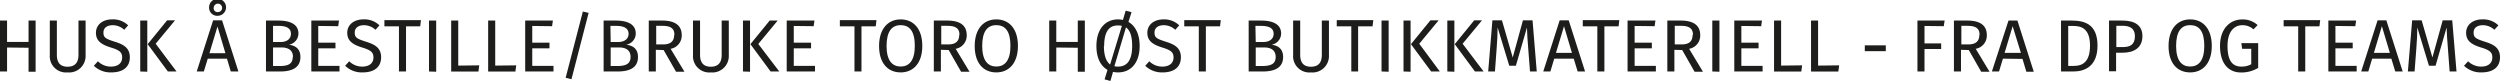 <svg id="Layer_1" data-name="Layer 1" xmlns="http://www.w3.org/2000/svg" viewBox="0 0 403.61 13.06"><defs><style>.cls-1{fill:#1d1d1b;}</style></defs><path class="cls-1" d="M47.88,1179.35v3.87H46.74V1175h1.14v3.45h3.47V1175h1.14v8.26H51.35v-3.87Z" transform="translate(-46.74 -1171.68)"/><path class="cls-1" d="M57.65,1183.37a2.62,2.62,0,0,1-2.87-2.8V1175h1.14v5.53c0,1.28.56,1.92,1.73,1.92s1.76-.64,1.76-1.92V1175h1.15v5.61A2.66,2.66,0,0,1,57.65,1183.37Z" transform="translate(-46.74 -1171.68)"/><path class="cls-1" d="M67.43,1175.77l-.64.72a2.7,2.7,0,0,0-1.86-.74c-.83,0-1.49.38-1.49,1.18s.32,1,1.81,1.48c1.32.41,2.45.93,2.45,2.51s-1.09,2.45-3,2.45a3.87,3.87,0,0,1-2.81-1.07l.66-.73a2.93,2.93,0,0,0,2.13.86c1,0,1.78-.48,1.78-1.47,0-.81-.38-1.17-1.79-1.6-1.6-.49-2.44-1.1-2.44-2.39s1.08-2.16,2.6-2.16A3.48,3.48,0,0,1,67.43,1175.77Z" transform="translate(-46.74 -1171.68)"/><path class="cls-1" d="M69.38,1183.22V1175h1.14v8.26Zm5.86,0h-1.4l-3.26-4.41,3.14-3.85H75l-3.13,3.78Z" transform="translate(-46.74 -1171.68)"/><path class="cls-1" d="M80.28,1181.15l-.63,2.07H78.5l2.65-8.26h1.44l2.64,8.26H84l-.62-2.07Zm.22-8.19a1.37,1.37,0,1,1,1.37,1.27A1.3,1.3,0,0,1,80.5,1173Zm1.35,3-1.3,4.31h2.58Zm-.61-3a.6.6,0,0,0,.63.67.68.68,0,1,0-.63-.67Z" transform="translate(-46.74 -1171.68)"/><path class="cls-1" d="M95.24,1180.87c0,1.75-1.36,2.35-3.28,2.35H89.68V1175h2c2,0,3.24.65,3.24,2.09a1.85,1.85,0,0,1-1.55,1.81C94.29,1179,95.24,1179.47,95.24,1180.87Zm-4.42-2.41h1.25c.92,0,1.64-.45,1.64-1.33s-.73-1.27-1.95-1.27h-.94Zm3.22,2.41c0-1.16-.87-1.53-1.86-1.53H90.82v3H92C93.16,1182.31,94,1182.07,94,1180.87Z" transform="translate(-46.74 -1171.68)"/><path class="cls-1" d="M98.12,1175.87v2.7h2.78v.91H98.12v2.83h3.43v.91H97V1175h4.47l-.13.91Z" transform="translate(-46.74 -1171.68)"/><path class="cls-1" d="M108,1175.77l-.64.72a2.7,2.7,0,0,0-1.86-.74c-.83,0-1.49.38-1.49,1.18s.32,1,1.81,1.48c1.32.41,2.45.93,2.45,2.51s-1.09,2.45-3,2.45a3.87,3.87,0,0,1-2.81-1.07l.66-.73a2.93,2.93,0,0,0,2.13.86c1,0,1.78-.48,1.78-1.47,0-.81-.38-1.17-1.79-1.6-1.6-.49-2.44-1.1-2.44-2.39s1.08-2.16,2.6-2.16A3.48,3.48,0,0,1,108,1175.77Z" transform="translate(-46.74 -1171.68)"/><path class="cls-1" d="M112.29,1175.93v7.29h-1.14v-7.29H108.8v-1h5.9l-.12,1Z" transform="translate(-46.74 -1171.68)"/><path class="cls-1" d="M116,1183.22V1175h1.16v8.26Z" transform="translate(-46.74 -1171.68)"/><path class="cls-1" d="M124.11,1182.23l-.13,1h-4.4V1175h1.14v7.27Z" transform="translate(-46.74 -1171.68)"/><path class="cls-1" d="M130.08,1182.23l-.13,1h-4.4V1175h1.14v7.27Z" transform="translate(-46.74 -1171.68)"/><path class="cls-1" d="M132.67,1175.87v2.7h2.78v.91h-2.78v2.83h3.43v.91h-4.57V1175H136l-.13.91Z" transform="translate(-46.74 -1171.68)"/><path class="cls-1" d="M139,1184.47l-.94-.23,2.78-10.7.93.22Z" transform="translate(-46.74 -1171.68)"/><path class="cls-1" d="M149.74,1180.87c0,1.75-1.36,2.35-3.27,2.35h-2.28V1175h1.95c2,0,3.24.65,3.24,2.09a1.85,1.85,0,0,1-1.55,1.81C148.79,1179,149.74,1179.47,149.74,1180.87Zm-4.41-2.41h1.24c.93,0,1.65-.45,1.65-1.33s-.74-1.27-2-1.27h-.93Zm3.21,2.41c0-1.16-.86-1.53-1.86-1.53h-1.35v3h1.14C147.66,1182.31,148.54,1182.07,148.54,1180.87Z" transform="translate(-46.74 -1171.68)"/><path class="cls-1" d="M152.62,1179.72v3.5h-1.14V1175h2.17c2.07,0,3.15.79,3.15,2.34a2.16,2.16,0,0,1-1.79,2.22l2.23,3.7h-1.36l-2-3.5Zm3-2.42c0-1-.58-1.45-1.94-1.45h-1v3h1.15C154.92,1178.84,155.58,1178.41,155.58,1177.3Z" transform="translate(-46.74 -1171.68)"/><path class="cls-1" d="M161.5,1183.37a2.63,2.63,0,0,1-2.88-2.8V1175h1.14v5.53c0,1.28.57,1.92,1.74,1.92s1.75-.64,1.75-1.92V1175h1.15v5.61A2.65,2.65,0,0,1,161.5,1183.37Z" transform="translate(-46.74 -1171.68)"/><path class="cls-1" d="M166.69,1183.22V1175h1.14v8.26Zm5.86,0h-1.4l-3.26-4.41L171,1175h1.29l-3.13,3.78Z" transform="translate(-46.74 -1171.68)"/><path class="cls-1" d="M174.89,1175.87v2.7h2.79v.91h-2.79v2.83h3.43v.91h-4.57V1175h4.48l-.13.91Z" transform="translate(-46.74 -1171.68)"/><path class="cls-1" d="M185.82,1175.93v7.29h-1.13v-7.29h-2.36v-1h5.91l-.12,1Z" transform="translate(-46.74 -1171.68)"/><path class="cls-1" d="M195.64,1179.1c0,2.73-1.42,4.27-3.49,4.27s-3.49-1.49-3.49-4.26,1.43-4.3,3.49-4.3S195.64,1176.31,195.64,1179.1Zm-5.77,0c0,2.39.94,3.32,2.28,3.32s2.28-.93,2.28-3.33-.87-3.35-2.28-3.35S189.87,1176.72,189.87,1179.11Z" transform="translate(-46.74 -1171.68)"/><path class="cls-1" d="M198.64,1179.72v3.5H197.5V1175h2.17c2.07,0,3.14.79,3.14,2.34a2.16,2.16,0,0,1-1.78,2.22l2.23,3.7H201.9l-2-3.5Zm3-2.42c0-1-.58-1.45-1.94-1.45h-1v3h1.15C200.94,1178.84,201.6,1178.41,201.6,1177.3Z" transform="translate(-46.74 -1171.68)"/><path class="cls-1" d="M211.08,1179.1c0,2.73-1.41,4.27-3.49,4.27s-3.49-1.49-3.49-4.26,1.43-4.3,3.49-4.3S211.08,1176.31,211.08,1179.1Zm-5.77,0c0,2.39.94,3.32,2.28,3.32s2.28-.93,2.28-3.33-.86-3.35-2.28-3.35S205.31,1176.72,205.31,1179.11Z" transform="translate(-46.74 -1171.68)"/><path class="cls-1" d="M217.27,1179.35v3.87h-1.14V1175h1.14v3.45h3.47V1175h1.14v8.26h-1.14v-3.87Z" transform="translate(-46.74 -1171.68)"/><path class="cls-1" d="M230.73,1179.1c0,2.73-1.42,4.27-3.49,4.27a3.66,3.66,0,0,1-.81-.09l-.42,1.47-.94-.26.47-1.53c-1.11-.63-1.79-1.93-1.79-3.85,0-2.72,1.42-4.3,3.49-4.3a3.42,3.42,0,0,1,.79.09l.44-1.5.95.25-.5,1.57C230,1175.83,230.73,1177.15,230.73,1179.1Zm-5.77,0c0,1.58.37,2.49,1,3l1.9-6.25a3,3,0,0,0-.6-.06C225.86,1175.75,225,1176.72,225,1179.11Zm4.56,0c0-1.62-.36-2.55-1-3l-1.87,6.27a2.77,2.77,0,0,0,.6.06C228.63,1182.43,229.52,1181.5,229.52,1179.1Z" transform="translate(-46.74 -1171.68)"/><path class="cls-1" d="M237.12,1175.77l-.64.72a2.7,2.7,0,0,0-1.86-.74c-.83,0-1.49.38-1.49,1.18s.32,1,1.81,1.48c1.32.41,2.45.93,2.45,2.51s-1.09,2.45-2.95,2.45a3.87,3.87,0,0,1-2.81-1.07l.66-.73a2.91,2.91,0,0,0,2.13.86c1,0,1.78-.48,1.78-1.47,0-.81-.38-1.17-1.79-1.6-1.6-.49-2.44-1.1-2.44-2.39s1.07-2.16,2.6-2.16A3.48,3.48,0,0,1,237.12,1175.77Z" transform="translate(-46.74 -1171.68)"/><path class="cls-1" d="M241.42,1175.93v7.29h-1.14v-7.29h-2.35v-1h5.9l-.12,1Z" transform="translate(-46.74 -1171.68)"/><path class="cls-1" d="M253.89,1180.87c0,1.75-1.36,2.35-3.28,2.35h-2.28V1175h2c2,0,3.24.65,3.24,2.09a1.85,1.85,0,0,1-1.55,1.81C252.94,1179,253.89,1179.47,253.89,1180.87Zm-4.42-2.41h1.25c.92,0,1.64-.45,1.64-1.33s-.73-1.27-2-1.27h-.94Zm3.22,2.41c0-1.16-.87-1.53-1.86-1.53h-1.36v3h1.14C251.81,1182.31,252.69,1182.07,252.69,1180.87Z" transform="translate(-46.74 -1171.68)"/><path class="cls-1" d="M258.39,1183.37a2.62,2.62,0,0,1-2.88-2.8V1175h1.14v5.53c0,1.28.56,1.92,1.74,1.92s1.75-.64,1.75-1.92V1175h1.15v5.61A2.65,2.65,0,0,1,258.39,1183.37Z" transform="translate(-46.74 -1171.68)"/><path class="cls-1" d="M266,1175.93v7.29H264.9v-7.29h-2.35v-1h5.9l-.12,1Z" transform="translate(-46.74 -1171.68)"/><path class="cls-1" d="M269.78,1183.22V1175h1.15v8.26Z" transform="translate(-46.74 -1171.68)"/><path class="cls-1" d="M273.33,1183.22V1175h1.14v8.26Zm5.86,0h-1.4l-3.26-4.41,3.14-3.85H279l-3.13,3.78Z" transform="translate(-46.74 -1171.68)"/><path class="cls-1" d="M280.4,1183.22V1175h1.14v8.26Zm5.86,0h-1.4l-3.26-4.41,3.14-3.85H286l-3.13,3.78Z" transform="translate(-46.74 -1171.68)"/><path class="cls-1" d="M293.75,1183.22l-.29-3.73c-.11-1.29-.19-2.68-.2-3.37l-1.79,6.17H290.4l-1.88-6.18c0,1-.06,2.25-.16,3.47l-.27,3.64H287l.68-8.26h1.54l1.74,6,1.65-6h1.55l.68,8.26Z" transform="translate(-46.74 -1171.68)"/><path class="cls-1" d="M297.66,1181.15l-.62,2.07h-1.15l2.65-8.26H300l2.64,8.26h-1.2l-.63-2.07Zm1.58-5.24-1.3,4.31h2.58Z" transform="translate(-46.74 -1171.68)"/><path class="cls-1" d="M305.76,1175.93v7.29h-1.14v-7.29h-2.35v-1h5.9l-.12,1Z" transform="translate(-46.74 -1171.68)"/><path class="cls-1" d="M310.64,1175.87v2.7h2.78v.91h-2.78v2.83h3.43v.91H309.5V1175H314l-.13.91Z" transform="translate(-46.74 -1171.68)"/><path class="cls-1" d="M317.06,1179.72v3.5h-1.14V1175h2.17c2.06,0,3.14.79,3.14,2.34a2.16,2.16,0,0,1-1.79,2.22l2.23,3.7h-1.35l-2-3.5Zm3-2.42c0-1-.59-1.45-1.94-1.45h-1v3h1.15C319.36,1178.84,320,1178.41,320,1177.3Z" transform="translate(-46.74 -1171.68)"/><path class="cls-1" d="M323.18,1183.22V1175h1.15v8.26Z" transform="translate(-46.74 -1171.68)"/><path class="cls-1" d="M327.87,1175.87v2.7h2.78v.91h-2.78v2.83h3.43v.91h-4.57V1175h4.47l-.13.91Z" transform="translate(-46.74 -1171.68)"/><path class="cls-1" d="M337.68,1182.23l-.13,1h-4.4V1175h1.14v7.27Z" transform="translate(-46.74 -1171.68)"/><path class="cls-1" d="M343.66,1182.23l-.13,1h-4.41V1175h1.14v7.27Z" transform="translate(-46.74 -1171.68)"/><path class="cls-1" d="M351.19,1179v.94H347.8V1179Z" transform="translate(-46.74 -1171.68)"/><path class="cls-1" d="M357.44,1175.87v2.82h2.69v.9h-2.69v3.63H356.3V1175h4.39l-.14.91Z" transform="translate(-46.74 -1171.68)"/><path class="cls-1" d="M363.33,1179.72v3.5h-1.14V1175h2.17c2.06,0,3.14.79,3.14,2.34a2.16,2.16,0,0,1-1.79,2.22l2.23,3.7h-1.35l-2-3.5Zm3-2.42c0-1-.59-1.45-1.94-1.45h-1v3h1.15C365.63,1178.84,366.29,1178.41,366.29,1177.3Z" transform="translate(-46.74 -1171.68)"/><path class="cls-1" d="M370.1,1181.15l-.63,2.07h-1.15L371,1175h1.44l2.64,8.26h-1.2l-.62-2.07Zm1.57-5.24-1.3,4.31H373Z" transform="translate(-46.74 -1171.68)"/><path class="cls-1" d="M385.37,1179.05c0,3.37-2.1,4.17-3.89,4.17h-2V1175h1.73C383.34,1175,385.37,1175.62,385.37,1179.05Zm-4.73,3.27h.93c1.29,0,2.59-.55,2.59-3.27s-1.36-3.18-2.68-3.18h-.84Z" transform="translate(-46.74 -1171.68)"/><path class="cls-1" d="M392.62,1177.51c0,1.9-1.38,2.68-3.2,2.68h-1.05v3h-1.14V1175h2.17C391.39,1175,392.62,1175.77,392.62,1177.51Zm-1.21,0c0-1.23-.8-1.67-2-1.67h-1v3.44h1C390.59,1179.29,391.41,1178.93,391.41,1177.52Z" transform="translate(-46.74 -1171.68)"/><path class="cls-1" d="M403.82,1179.1c0,2.73-1.41,4.27-3.49,4.27s-3.49-1.49-3.49-4.26,1.43-4.3,3.49-4.3S403.82,1176.31,403.82,1179.1Zm-5.76,0c0,2.39.93,3.32,2.27,3.32s2.28-.93,2.28-3.33-.86-3.35-2.28-3.35S398.06,1176.72,398.06,1179.11Z" transform="translate(-46.74 -1171.68)"/><path class="cls-1" d="M411.22,1175.73l-.67.69a2.6,2.6,0,0,0-1.82-.67c-1.18,0-2.37.9-2.37,3.33s.8,3.35,2.25,3.35a3.16,3.16,0,0,0,1.58-.38v-2.49h-1.47l-.13-.92h2.72v4a5.18,5.18,0,0,1-2.78.74c-2,0-3.38-1.43-3.38-4.29s1.7-4.27,3.56-4.27A3.55,3.55,0,0,1,411.22,1175.73Z" transform="translate(-46.74 -1171.68)"/><path class="cls-1" d="M418.91,1175.93v7.29h-1.14v-7.29h-2.35v-1h5.9l-.12,1Z" transform="translate(-46.74 -1171.68)"/><path class="cls-1" d="M423.78,1175.87v2.7h2.79v.91h-2.79v2.83h3.43v.91h-4.57V1175h4.48l-.13.91Z" transform="translate(-46.74 -1171.68)"/><path class="cls-1" d="M429.71,1181.15l-.62,2.07h-1.15l2.65-8.26H432l2.64,8.26h-1.2l-.63-2.07Zm1.57-5.24-1.29,4.31h2.58Z" transform="translate(-46.74 -1171.68)"/><path class="cls-1" d="M442.22,1183.22l-.28-3.73c-.11-1.29-.2-2.68-.21-3.37l-1.78,6.17h-1.07l-1.88-6.18c0,1-.06,2.25-.16,3.47l-.28,3.64h-1.08l.69-8.26h1.53l1.74,6,1.66-6h1.54l.69,8.26Z" transform="translate(-46.74 -1171.68)"/><path class="cls-1" d="M450.09,1175.77l-.65.72a2.7,2.7,0,0,0-1.86-.74c-.83,0-1.49.38-1.49,1.18s.33,1,1.81,1.48c1.32.41,2.45.93,2.45,2.51s-1.09,2.45-3,2.45a3.89,3.89,0,0,1-2.81-1.07l.66-.73a3,3,0,0,0,2.14.86c1,0,1.77-.48,1.77-1.47,0-.81-.38-1.17-1.78-1.6-1.61-.49-2.45-1.1-2.45-2.39s1.08-2.16,2.6-2.16A3.52,3.52,0,0,1,450.09,1175.77Z" transform="translate(-46.74 -1171.68)"/></svg>